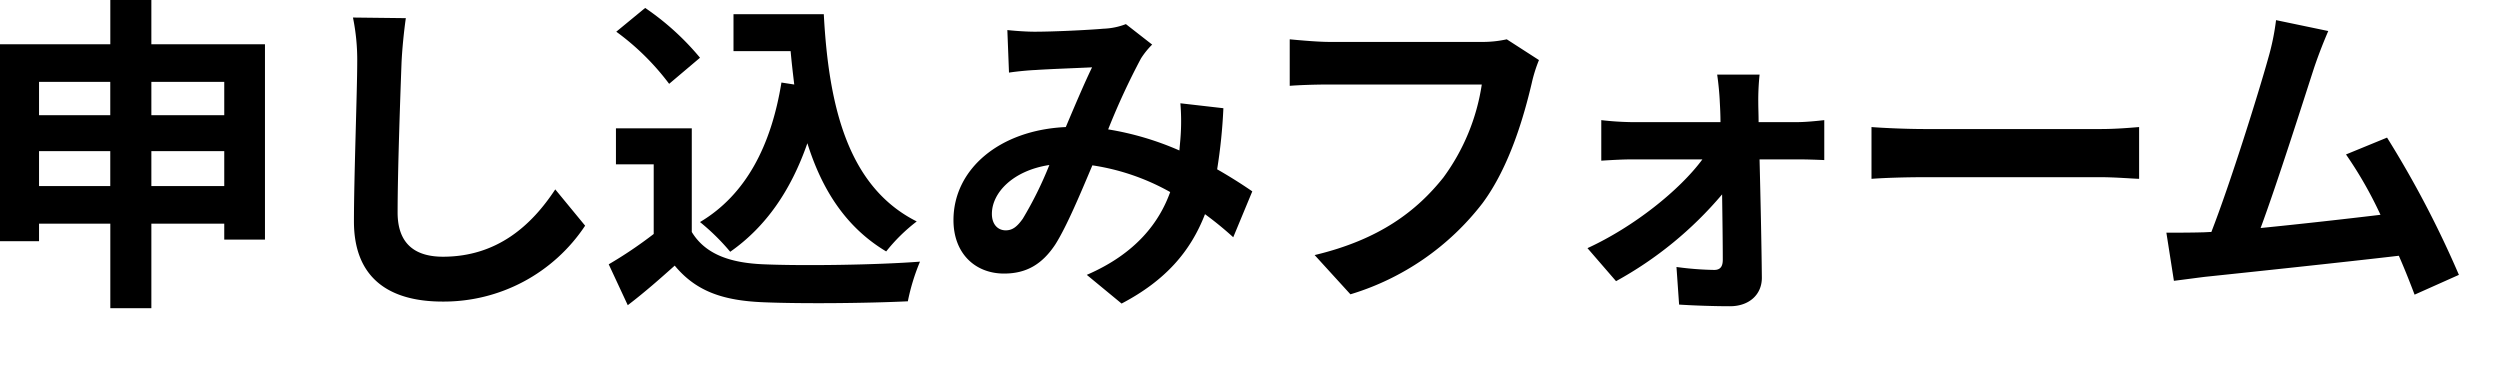<svg height="56" viewBox="0 0 365 56" width="365" xmlns="http://www.w3.org/2000/svg"><path d="m0 .03h365v56h-365z" fill="none"/><path d="m362.53 2506.99c-.623-1.64-1.391-3.61-2.3-5.68-7.766.91-22.292 2.45-28.333 3.08-1.2.15-2.972.39-4.506.58l-1.1-7.03c1.629 0 3.691 0 5.273-.05.383 0 .863-.05 1.294-.05 2.781-7.13 6.9-20.33 8.294-25.34a35.3 35.3 0 0 0 1.151-5.59l7.622 1.59c-.623 1.45-1.343 3.23-2.061 5.35-1.534 4.72-5.418 16.96-7.814 23.41 5.849-.58 12.656-1.35 17.5-1.93a58.662 58.662 0 0 0 -5.034-8.81l5.993-2.46a148.516 148.516 0 0 1 10.491 20.04zm-71.573-17.15c-2.732 0-5.945.1-7.719.24v-7.56c1.726.14 5.226.29 7.719.29h25.743c2.254 0 4.363-.19 5.61-.29v7.56c-1.151-.04-3.6-.24-5.61-.24zm-24.062-2.6c.144 5.73.287 12.29.335 17.2.048 2.5-1.822 4.24-4.65 4.24-2.3 0-5.273-.1-7.431-.24l-.383-5.49a45.242 45.242 0 0 0 5.513.43c.911 0 1.247-.53 1.247-1.49 0-2.36-.048-5.88-.1-9.54a54.742 54.742 0 0 1 -15.484 12.67l-4.172-4.82c6.808-3.13 13.472-8.48 16.78-12.96h-10.256c-1.391 0-3.117.1-4.507.19v-5.92a43.653 43.653 0 0 0 4.363.29h13.04c0-1.06-.049-2.03-.1-2.94-.048-1.16-.192-2.7-.384-4h6.194a35.514 35.514 0 0 0 -.192 4c0 .87.048 1.88.048 2.94h5.657c1.246 0 3.068-.19 3.931-.29v5.83c-1.151-.05-2.637-.1-3.691-.1h-5.753zm-40.46 6.41a38.309 38.309 0 0 1 -19.272 13.29l-5.226-5.73c9.493-2.26 14.91-6.45 18.793-11.32a30.575 30.575 0 0 0 5.61-13.58h-22.34c-2.157 0-4.459.09-5.7.19v-6.79c1.438.14 4.171.38 5.753.38h22.147a16.357 16.357 0 0 0 3.788-.38l4.7 3.03a21.114 21.114 0 0 0 -1.055 3.37c-1.109 4.72-3.218 12.19-7.198 17.54zm-36.382 4.96a49.622 49.622 0 0 0 -4.124-3.37c-2.108 5.44-5.752 9.68-12.176 13.05l-5.082-4.19c7.239-3.13 10.6-7.71 12.177-12.09a33.145 33.145 0 0 0 -11.362-3.9c-1.726 4.09-3.739 8.91-5.417 11.56-1.918 2.89-4.218 4.24-7.479 4.24-4.219 0-7.383-2.94-7.383-7.8 0-7.47 6.76-13.16 16.4-13.59 1.343-3.18 2.732-6.45 3.835-8.72-1.918.1-6.04.24-8.245.39-.959.04-2.638.19-3.884.38l-.24-6.21c1.3.14 2.925.24 3.979.24 2.733 0 7.815-.24 10.068-.44a9.968 9.968 0 0 0 3.26-.67l3.835 2.99a11.689 11.689 0 0 0 -1.63 2.02 102.4 102.4 0 0 0 -4.794 10.36 43 43 0 0 1 10.4 3.08c.048-.58.1-1.11.145-1.64a32.057 32.057 0 0 0 0-5.25l6.279.72a78.436 78.436 0 0 1 -.911 8.92c2.014 1.15 3.74 2.26 5.13 3.22zm-35.237-3.42c0 1.59.911 2.41 2.014 2.41.959 0 1.63-.48 2.493-1.69a54.158 54.158 0 0 0 3.883-7.85c-5.369.82-8.39 4.09-8.39 7.13zm-33.362 12.91c-5.9-.24-9.829-1.59-12.945-5.35-2.109 1.88-4.218 3.76-6.855 5.78l-2.78-5.97a61.88 61.88 0 0 0 6.567-4.43v-10.17h-5.513v-5.25h11.072v15.13c1.966 3.23 5.562 4.53 10.548 4.72 5.609.24 16.395.1 22.771-.39a30.224 30.224 0 0 0 -1.774 5.79c-5.75.28-15.386.38-21.091.14zm6.423-23.22c-2.4 6.89-6.04 12.19-11.265 15.85a31.886 31.886 0 0 0 -4.411-4.34c6.712-3.99 10.4-11.17 11.889-20.37l1.87.29c-.191-1.59-.383-3.23-.528-4.87h-8.341v-5.4h13.184c.719 13.64 3.595 25.25 13.567 30.26a25.339 25.339 0 0 0 -4.458 4.38c-5.897-3.52-9.397-9.06-11.507-15.8zm-27.9-16.28 4.218-3.47a38.454 38.454 0 0 1 8.006 7.27l-4.506 3.81a36.423 36.423 0 0 0 -7.718-7.61zm-25.357 39.4c-7.862 0-12.944-3.46-12.944-11.7 0-6.46.479-19.13.479-23.27a30.842 30.842 0 0 0 -.623-6.5l7.718.09c-.288 2.03-.528 4.48-.623 6.41-.192 5.2-.576 15.99-.576 21.97 0 4.86 2.877 6.45 6.616 6.45 7.91 0 12.944-4.57 16.4-9.83l4.362 5.3a24.777 24.777 0 0 1 -20.809 11.08zm-31.878-11.37h-10.642v12.34h-5.993v-12.34h-10.407v2.56h-5.7v-28.76h16.107v-6.46h5.993v6.46h16.587v28.52h-5.945zm-16.635-20.71h-10.407v4.87h10.4v-4.87zm0 10.12h-10.407v5.1h10.4v-5.1zm16.635-10.12h-10.642v4.87h10.642zm0 10.12h-10.642v5.1h10.642z" fill-rule="evenodd" transform="translate(-10 -2463.97)"/></svg>